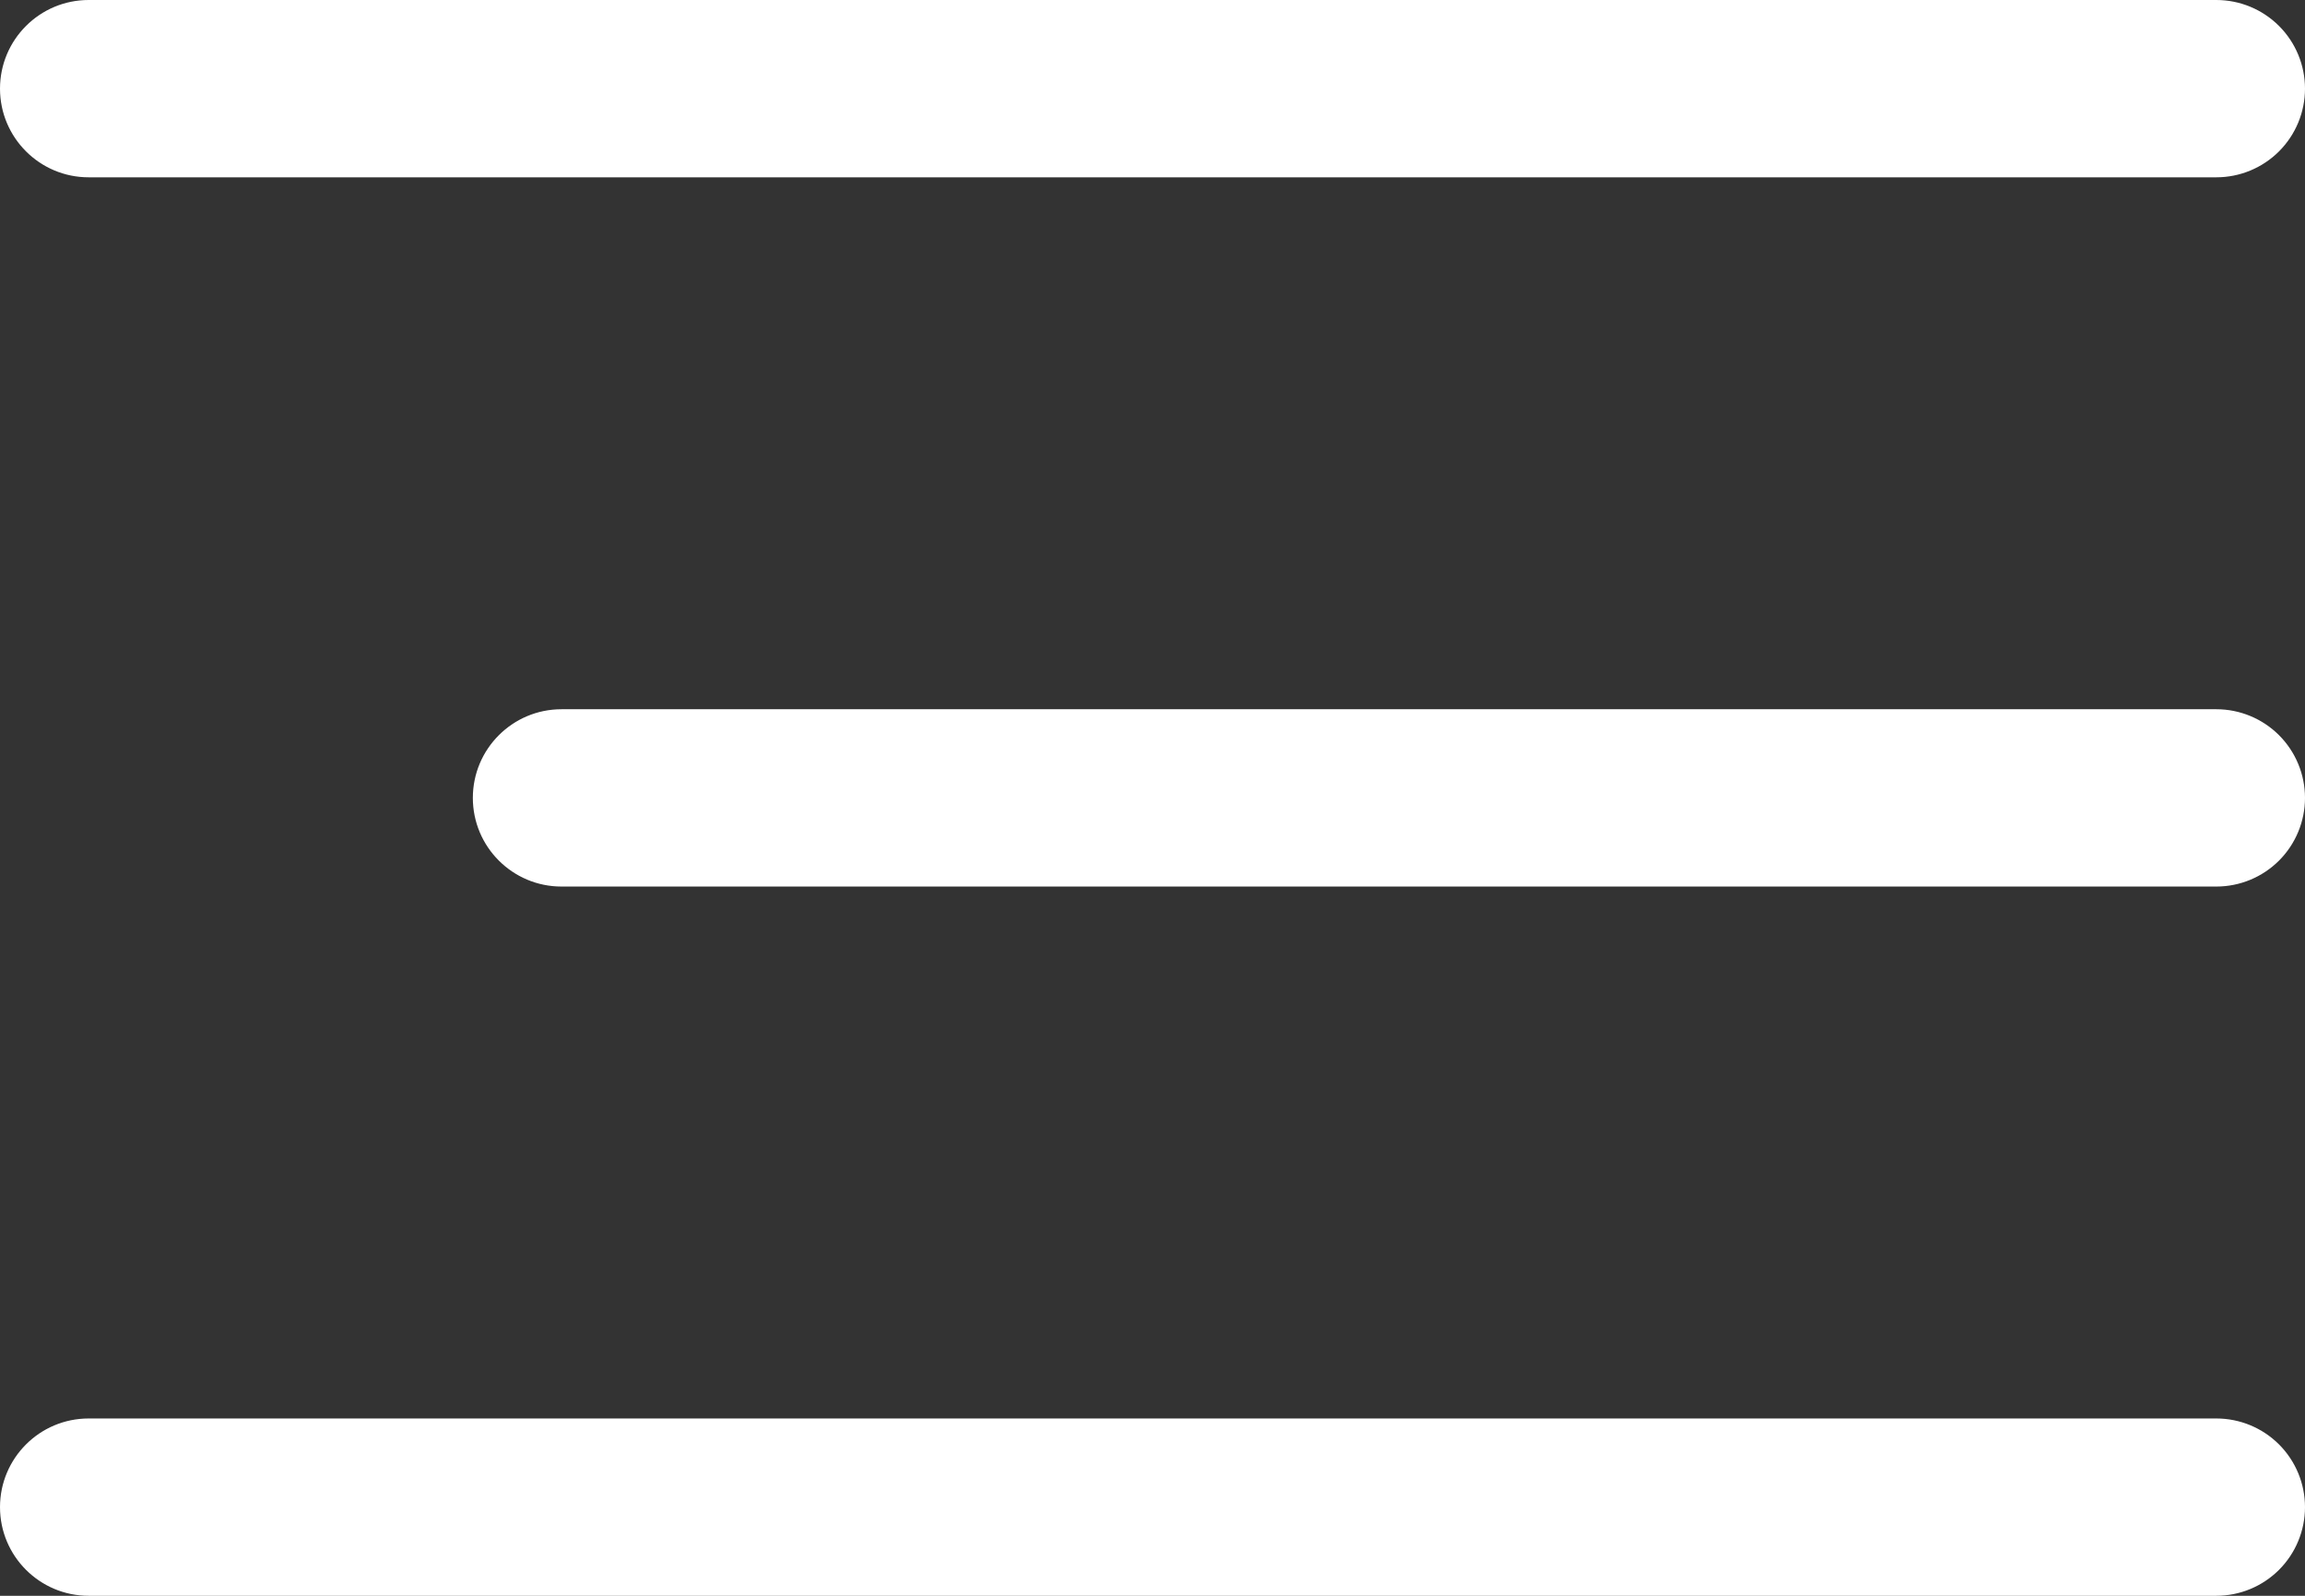 <svg xmlns="http://www.w3.org/2000/svg" width="416" height="288" viewBox="0 0 416 288" fill="none"><rect x="0" y="0" width="416" height="288" fill="#333333" stroke="none"/><path fill-rule="evenodd" clip-rule="evenodd" d="M0 16C0 7.168 7.168 0 16 0H400C404.243 0 408.313 1.686 411.314 4.686C414.314 7.687 416 11.757 416 16C416 20.244 414.314 24.313 411.314 27.314C408.313 30.314 404.243 32 400 32H16C7.168 32 0 24.832 0 16ZM0 272C0 263.168 7.168 256 16 256H400C404.243 256 408.313 257.686 411.314 260.686C414.314 263.687 416 267.757 416 272C416 276.243 414.314 280.313 411.314 283.314C408.313 286.314 404.243 288 400 288H16C7.168 288 0 280.832 0 272ZM85.338 144C85.338 135.168 92.506 128 101.338 128H400C404.243 128 408.313 129.686 411.314 132.686C414.314 135.687 416 139.757 416 144C416 148.243 414.314 152.313 411.314 155.314C408.313 158.314 404.243 160 400 160H101.338C92.506 160 85.338 152.832 85.338 144Z" fill="white"></path></svg>